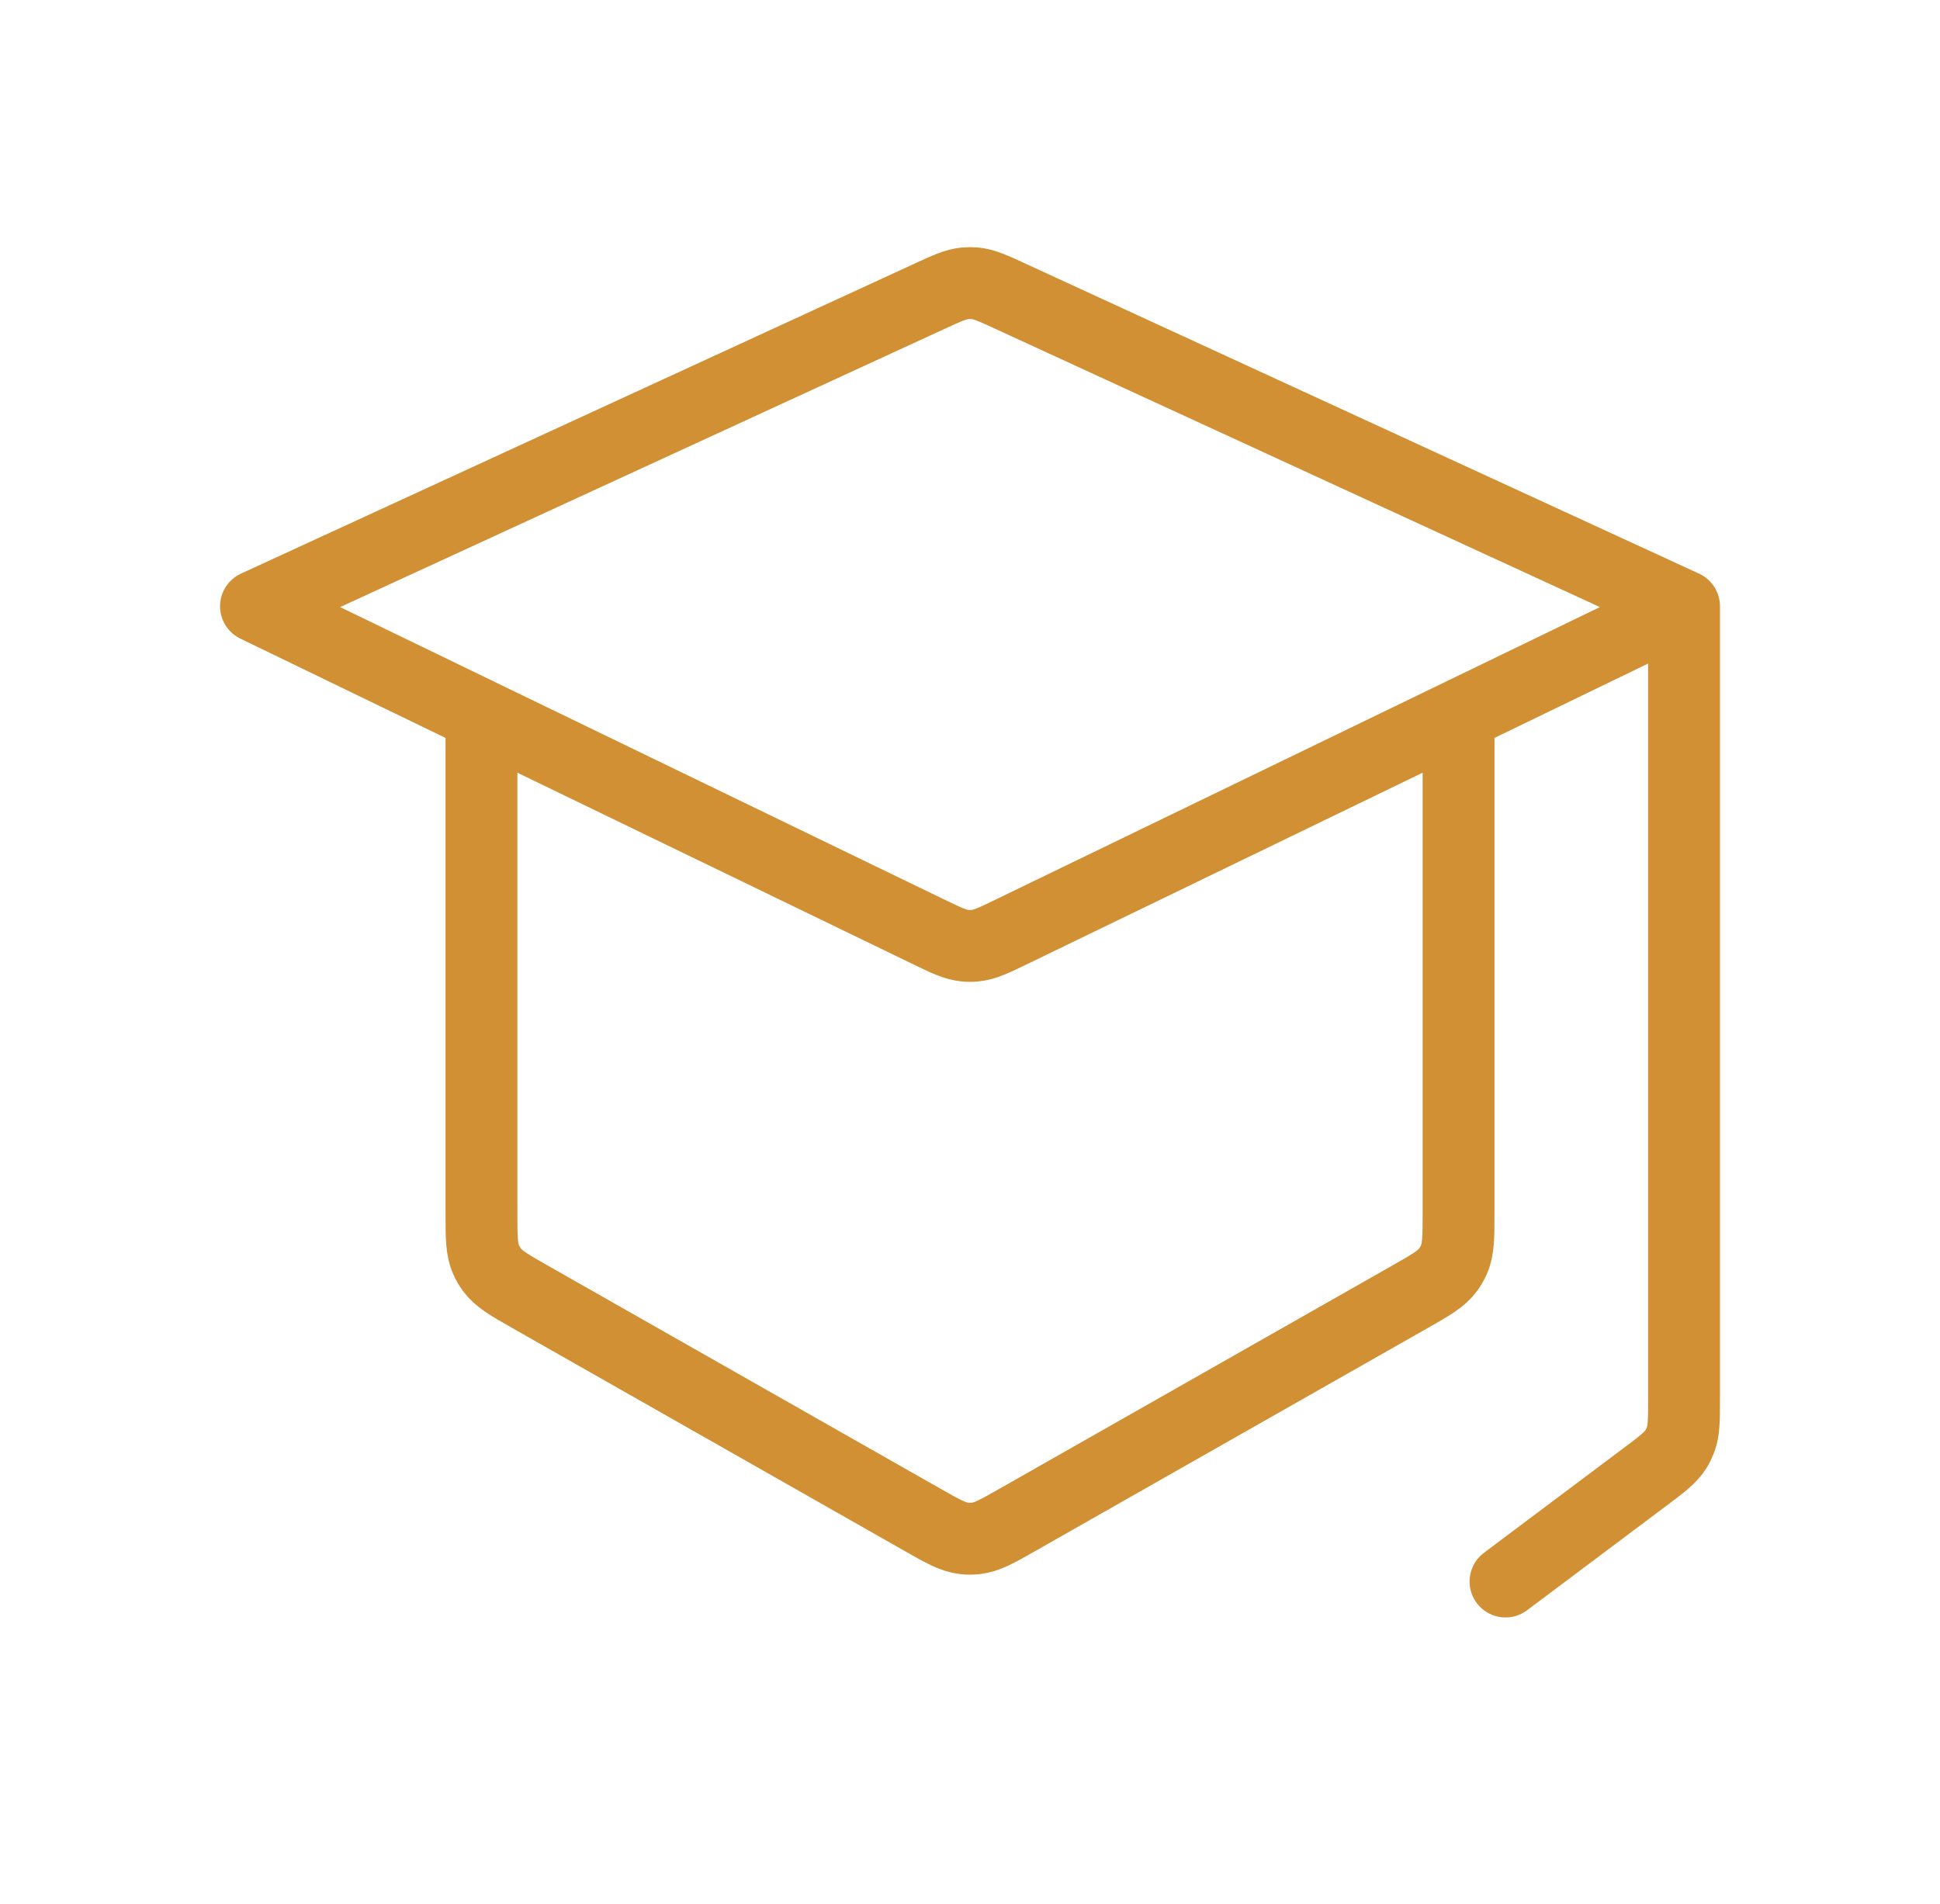 <svg width="54" height="53" viewBox="0 0 54 53" fill="none" xmlns="http://www.w3.org/2000/svg">
<g clip-path="url(#clip0_7517_452)">
<path d="M40.599 19.917V33.762C40.599 34.442 40.599 34.782 40.467 35.074C40.424 35.171 40.371 35.262 40.309 35.347C40.119 35.606 39.824 35.774 39.233 36.11L28.334 42.304C27.756 42.633 27.468 42.797 27.155 42.829C27.052 42.84 26.948 42.84 26.845 42.829C26.532 42.797 26.244 42.633 25.666 42.304L14.767 36.11C14.176 35.774 13.881 35.606 13.691 35.347C13.629 35.262 13.576 35.171 13.533 35.074C13.401 34.782 13.401 34.442 13.401 33.762V19.917M46.875 16.878L28.129 8.249C27.636 8.022 27.39 7.909 27.129 7.886C27.043 7.879 26.957 7.879 26.871 7.886C26.61 7.909 26.364 8.022 25.871 8.249L7.125 16.878L25.823 25.93C26.336 26.179 26.593 26.303 26.865 26.327C26.955 26.336 27.045 26.336 27.135 26.327C27.407 26.303 27.664 26.179 28.177 25.93L46.875 16.878ZM46.875 16.878V38.952C46.875 39.54 46.875 39.834 46.773 40.096C46.739 40.182 46.698 40.266 46.649 40.344C46.5 40.583 46.265 40.76 45.795 41.112L41.906 44.029" stroke="#D19033" stroke-width="2" stroke-linecap="round" stroke-linejoin="round"/>
</g>
<defs>
<clipPath id="clip0_7517_452">
<rect width="53" height="53" fill="white" transform="translate(0.5)"/>
</clipPath>
</defs>
</svg>
